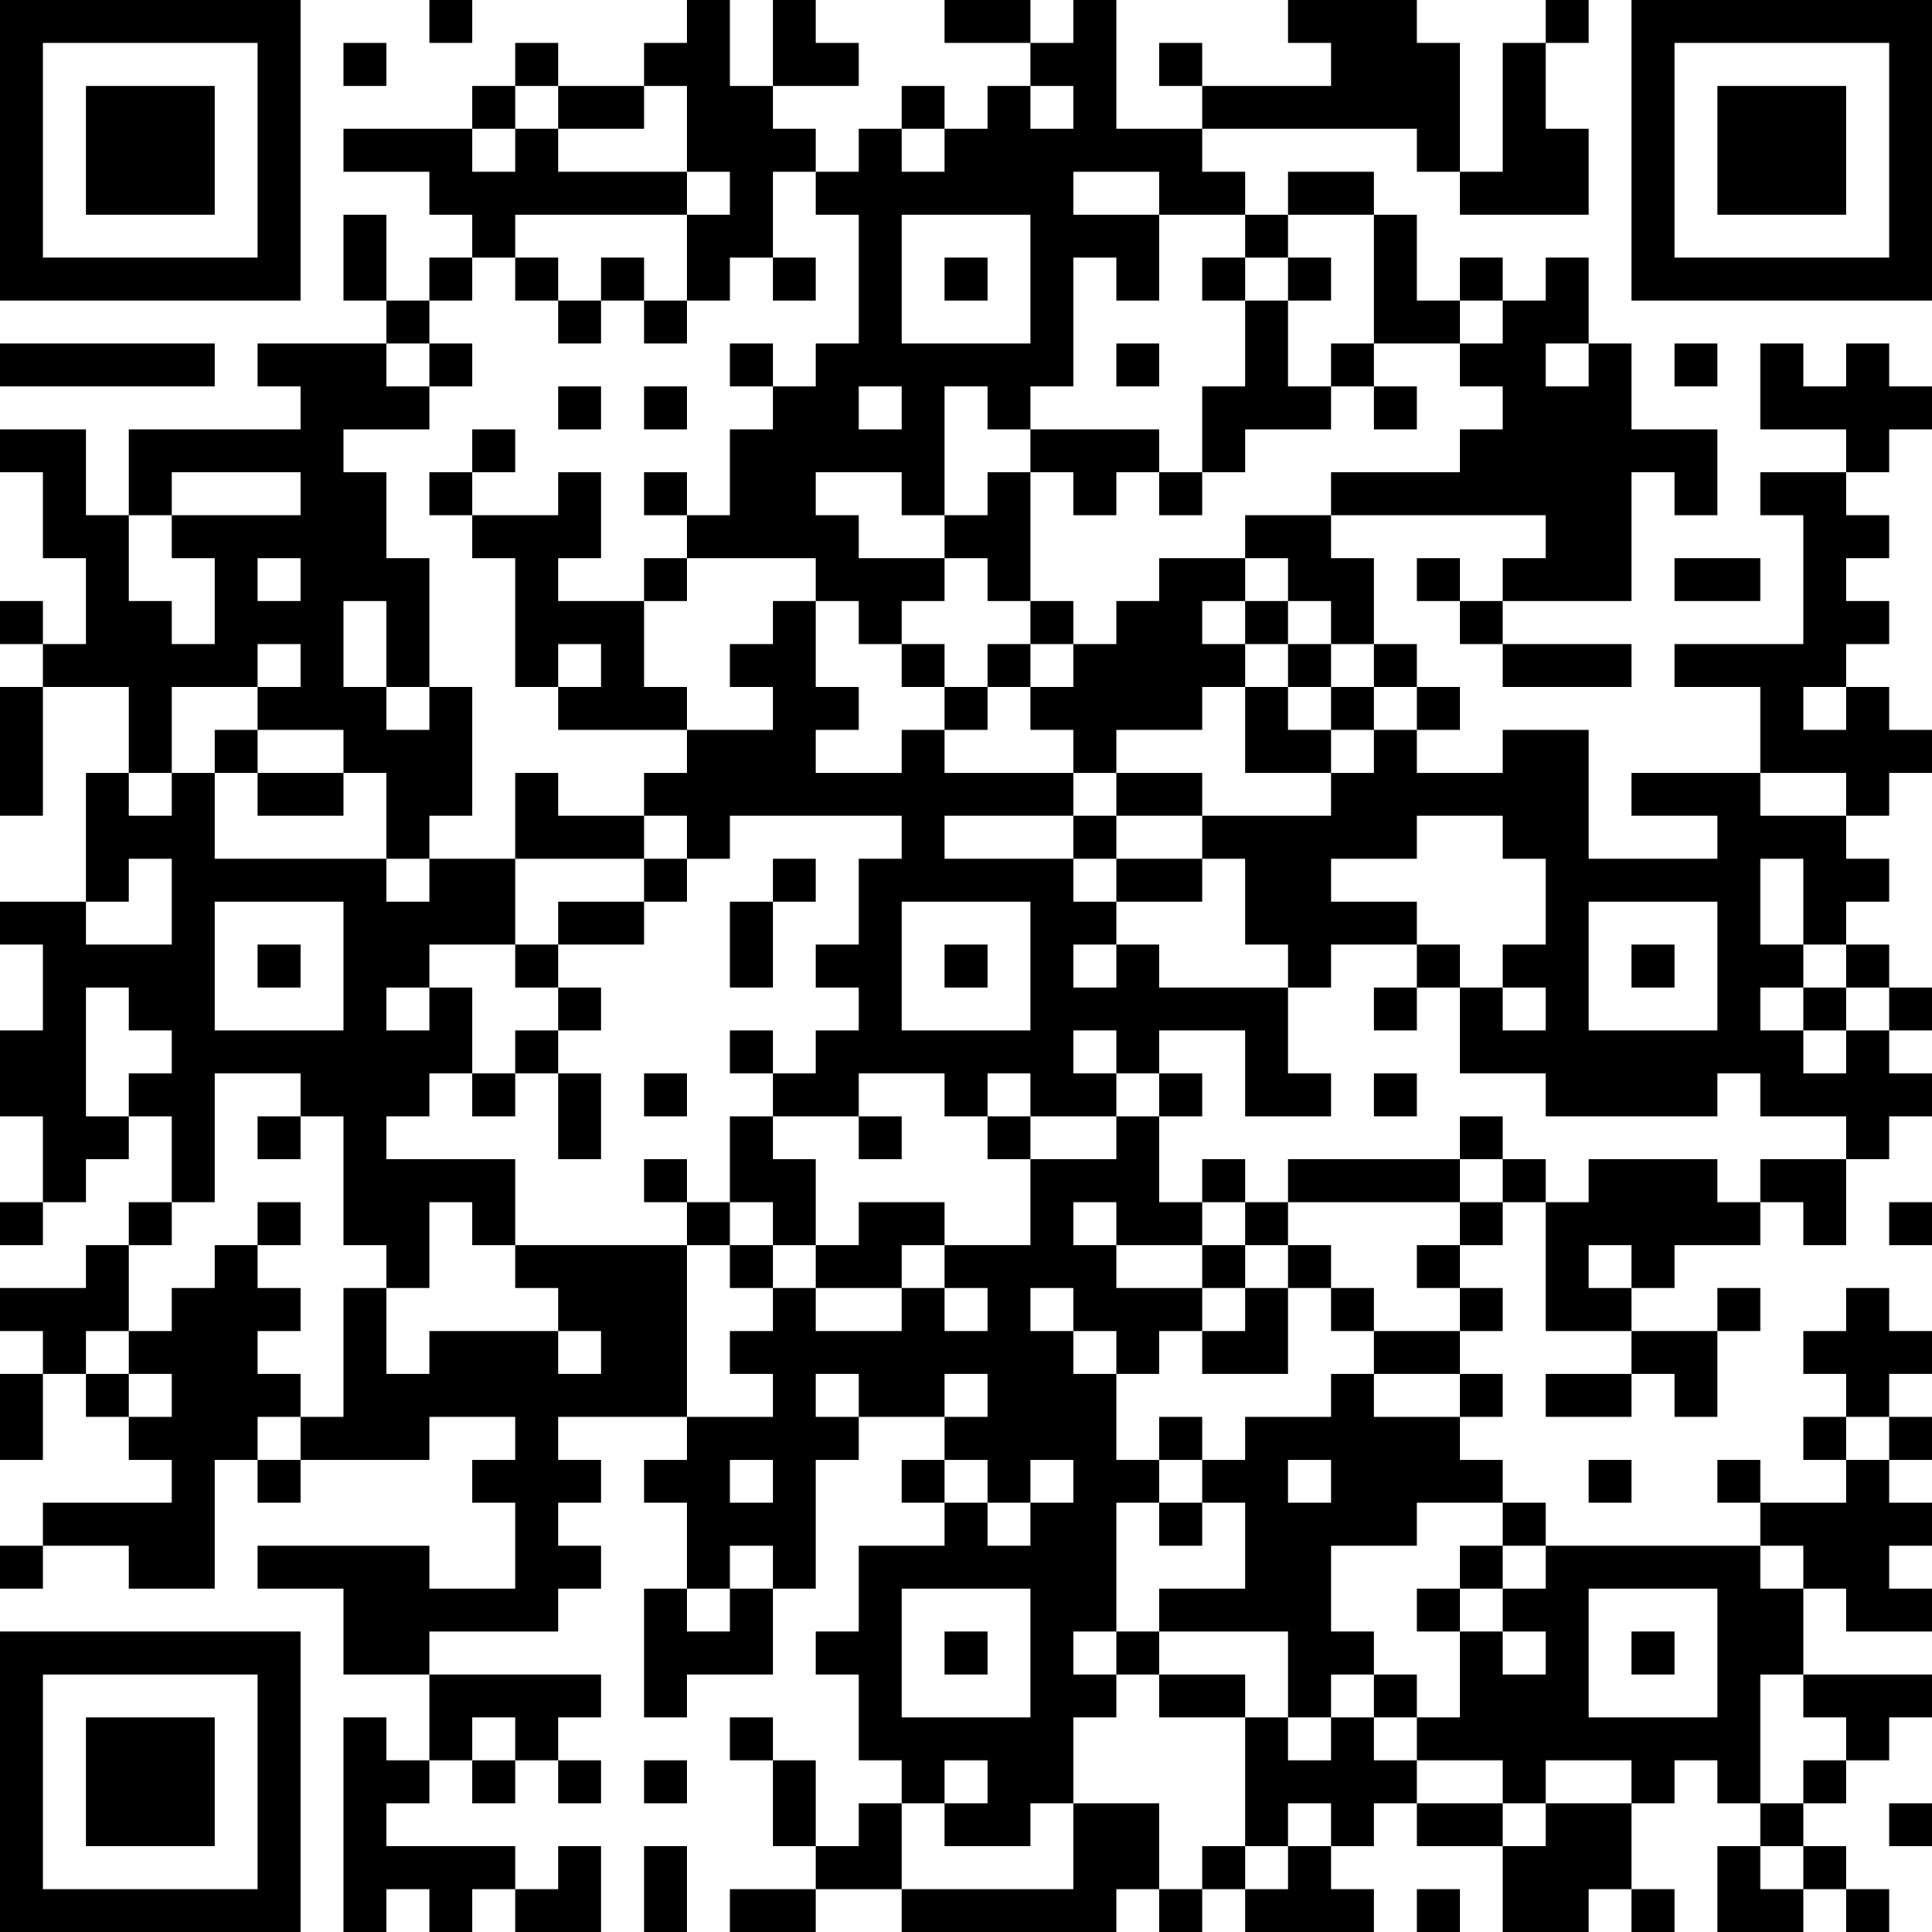 <?xml version="1.0" encoding="UTF-8"?>
<svg xmlns="http://www.w3.org/2000/svg" version="1.1" width="300" height="300" viewBox="0 0 300 300"><rect x="0" y="0" width="300" height="300" fill="#ffffff"/><g transform="scale(6.667)"><g transform="translate(0,0)"><path fill-rule="evenodd" d="M10 0L10 1L11 1L11 0ZM16 0L16 1L15 1L15 2L13 2L13 1L12 1L12 2L11 2L11 3L8 3L8 4L10 4L10 5L11 5L11 6L10 6L10 7L9 7L9 5L8 5L8 7L9 7L9 8L6 8L6 9L7 9L7 10L3 10L3 12L2 12L2 10L0 10L0 11L1 11L1 13L2 13L2 15L1 15L1 14L0 14L0 15L1 15L1 16L0 16L0 19L1 19L1 16L3 16L3 18L2 18L2 21L0 21L0 22L1 22L1 24L0 24L0 26L1 26L1 28L0 28L0 29L1 29L1 28L2 28L2 27L3 27L3 26L4 26L4 28L3 28L3 29L2 29L2 30L0 30L0 31L1 31L1 32L0 32L0 34L1 34L1 32L2 32L2 33L3 33L3 34L4 34L4 35L1 35L1 36L0 36L0 37L1 37L1 36L3 36L3 37L5 37L5 34L6 34L6 35L7 35L7 34L10 34L10 33L12 33L12 34L11 34L11 35L12 35L12 37L10 37L10 36L6 36L6 37L8 37L8 39L10 39L10 41L9 41L9 40L8 40L8 45L9 45L9 44L10 44L10 45L11 45L11 44L12 44L12 45L14 45L14 43L13 43L13 44L12 44L12 43L9 43L9 42L10 42L10 41L11 41L11 42L12 42L12 41L13 41L13 42L14 42L14 41L13 41L13 40L14 40L14 39L10 39L10 38L13 38L13 37L14 37L14 36L13 36L13 35L14 35L14 34L13 34L13 33L16 33L16 34L15 34L15 35L16 35L16 37L15 37L15 40L16 40L16 39L18 39L18 37L19 37L19 34L20 34L20 33L22 33L22 34L21 34L21 35L22 35L22 36L20 36L20 38L19 38L19 39L20 39L20 41L21 41L21 42L20 42L20 43L19 43L19 41L18 41L18 40L17 40L17 41L18 41L18 43L19 43L19 44L17 44L17 45L19 45L19 44L21 44L21 45L26 45L26 44L27 44L27 45L28 45L28 44L29 44L29 45L32 45L32 44L31 44L31 43L32 43L32 42L33 42L33 43L35 43L35 45L37 45L37 44L38 44L38 45L39 45L39 44L38 44L38 42L39 42L39 41L40 41L40 42L41 42L41 43L40 43L40 45L42 45L42 44L43 44L43 45L44 45L44 44L43 44L43 43L42 43L42 42L43 42L43 41L44 41L44 40L45 40L45 39L42 39L42 37L43 37L43 38L45 38L45 37L44 37L44 36L45 36L45 35L44 35L44 34L45 34L45 33L44 33L44 32L45 32L45 31L44 31L44 30L43 30L43 31L42 31L42 32L43 32L43 33L42 33L42 34L43 34L43 35L41 35L41 34L40 34L40 35L41 35L41 36L36 36L36 35L35 35L35 34L34 34L34 33L35 33L35 32L34 32L34 31L35 31L35 30L34 30L34 29L35 29L35 28L36 28L36 31L38 31L38 32L36 32L36 33L38 33L38 32L39 32L39 33L40 33L40 31L41 31L41 30L40 30L40 31L38 31L38 30L39 30L39 29L41 29L41 28L42 28L42 29L43 29L43 27L44 27L44 26L45 26L45 25L44 25L44 24L45 24L45 23L44 23L44 22L43 22L43 21L44 21L44 20L43 20L43 19L44 19L44 18L45 18L45 17L44 17L44 16L43 16L43 15L44 15L44 14L43 14L43 13L44 13L44 12L43 12L43 11L44 11L44 10L45 10L45 9L44 9L44 8L43 8L43 9L42 9L42 8L41 8L41 10L43 10L43 11L41 11L41 12L42 12L42 15L39 15L39 16L41 16L41 18L38 18L38 19L40 19L40 20L37 20L37 17L35 17L35 18L33 18L33 17L34 17L34 16L33 16L33 15L32 15L32 13L31 13L31 12L36 12L36 13L35 13L35 14L34 14L34 13L33 13L33 14L34 14L34 15L35 15L35 16L38 16L38 15L35 15L35 14L38 14L38 11L39 11L39 12L40 12L40 10L38 10L38 8L37 8L37 6L36 6L36 7L35 7L35 6L34 6L34 7L33 7L33 5L32 5L32 4L30 4L30 5L29 5L29 4L28 4L28 3L33 3L33 4L34 4L34 5L37 5L37 3L36 3L36 1L37 1L37 0L36 0L36 1L35 1L35 4L34 4L34 1L33 1L33 0L30 0L30 1L31 1L31 2L28 2L28 1L27 1L27 2L28 2L28 3L26 3L26 0L25 0L25 1L24 1L24 0L22 0L22 1L24 1L24 2L23 2L23 3L22 3L22 2L21 2L21 3L20 3L20 4L19 4L19 3L18 3L18 2L20 2L20 1L19 1L19 0L18 0L18 2L17 2L17 0ZM8 1L8 2L9 2L9 1ZM12 2L12 3L11 3L11 4L12 4L12 3L13 3L13 4L16 4L16 5L12 5L12 6L11 6L11 7L10 7L10 8L9 8L9 9L10 9L10 10L8 10L8 11L9 11L9 13L10 13L10 16L9 16L9 14L8 14L8 16L9 16L9 17L10 17L10 16L11 16L11 19L10 19L10 20L9 20L9 18L8 18L8 17L6 17L6 16L7 16L7 15L6 15L6 16L4 16L4 18L3 18L3 19L4 19L4 18L5 18L5 20L9 20L9 21L10 21L10 20L12 20L12 22L10 22L10 23L9 23L9 24L10 24L10 23L11 23L11 25L10 25L10 26L9 26L9 27L12 27L12 29L11 29L11 28L10 28L10 30L9 30L9 29L8 29L8 26L7 26L7 25L5 25L5 28L4 28L4 29L3 29L3 31L2 31L2 32L3 32L3 33L4 33L4 32L3 32L3 31L4 31L4 30L5 30L5 29L6 29L6 30L7 30L7 31L6 31L6 32L7 32L7 33L6 33L6 34L7 34L7 33L8 33L8 30L9 30L9 32L10 32L10 31L13 31L13 32L14 32L14 31L13 31L13 30L12 30L12 29L16 29L16 33L18 33L18 32L17 32L17 31L18 31L18 30L19 30L19 31L21 31L21 30L22 30L22 31L23 31L23 30L22 30L22 29L24 29L24 27L26 27L26 26L27 26L27 28L28 28L28 29L26 29L26 28L25 28L25 29L26 29L26 30L28 30L28 31L27 31L27 32L26 32L26 31L25 31L25 30L24 30L24 31L25 31L25 32L26 32L26 34L27 34L27 35L26 35L26 38L25 38L25 39L26 39L26 40L25 40L25 42L24 42L24 43L22 43L22 42L23 42L23 41L22 41L22 42L21 42L21 44L25 44L25 42L27 42L27 44L28 44L28 43L29 43L29 44L30 44L30 43L31 43L31 42L30 42L30 43L29 43L29 40L30 40L30 41L31 41L31 40L32 40L32 41L33 41L33 42L35 42L35 43L36 43L36 42L38 42L38 41L36 41L36 42L35 42L35 41L33 41L33 40L34 40L34 38L35 38L35 39L36 39L36 38L35 38L35 37L36 37L36 36L35 36L35 35L33 35L33 36L31 36L31 38L32 38L32 39L31 39L31 40L30 40L30 38L27 38L27 37L29 37L29 35L28 35L28 34L29 34L29 33L31 33L31 32L32 32L32 33L34 33L34 32L32 32L32 31L34 31L34 30L33 30L33 29L34 29L34 28L35 28L35 27L36 27L36 28L37 28L37 27L40 27L40 28L41 28L41 27L43 27L43 26L41 26L41 25L40 25L40 26L36 26L36 25L34 25L34 23L35 23L35 24L36 24L36 23L35 23L35 22L36 22L36 20L35 20L35 19L33 19L33 20L31 20L31 21L33 21L33 22L31 22L31 23L30 23L30 22L29 22L29 20L28 20L28 19L31 19L31 18L32 18L32 17L33 17L33 16L32 16L32 15L31 15L31 14L30 14L30 13L29 13L29 12L31 12L31 11L34 11L34 10L35 10L35 9L34 9L34 8L35 8L35 7L34 7L34 8L32 8L32 5L30 5L30 6L29 6L29 5L27 5L27 4L25 4L25 5L27 5L27 7L26 7L26 6L25 6L25 9L24 9L24 10L23 10L23 9L22 9L22 12L21 12L21 11L19 11L19 12L20 12L20 13L22 13L22 14L21 14L21 15L20 15L20 14L19 14L19 13L16 13L16 12L17 12L17 10L18 10L18 9L19 9L19 8L20 8L20 5L19 5L19 4L18 4L18 6L17 6L17 7L16 7L16 5L17 5L17 4L16 4L16 2L15 2L15 3L13 3L13 2ZM24 2L24 3L25 3L25 2ZM21 3L21 4L22 4L22 3ZM21 5L21 8L24 8L24 5ZM12 6L12 7L13 7L13 8L14 8L14 7L15 7L15 8L16 8L16 7L15 7L15 6L14 6L14 7L13 7L13 6ZM18 6L18 7L19 7L19 6ZM22 6L22 7L23 7L23 6ZM28 6L28 7L29 7L29 9L28 9L28 11L27 11L27 10L24 10L24 11L23 11L23 12L22 12L22 13L23 13L23 14L24 14L24 15L23 15L23 16L22 16L22 15L21 15L21 16L22 16L22 17L21 17L21 18L19 18L19 17L20 17L20 16L19 16L19 14L18 14L18 15L17 15L17 16L18 16L18 17L16 17L16 16L15 16L15 14L16 14L16 13L15 13L15 14L13 14L13 13L14 13L14 11L13 11L13 12L11 12L11 11L12 11L12 10L11 10L11 11L10 11L10 12L11 12L11 13L12 13L12 16L13 16L13 17L16 17L16 18L15 18L15 19L13 19L13 18L12 18L12 20L15 20L15 21L13 21L13 22L12 22L12 23L13 23L13 24L12 24L12 25L11 25L11 26L12 26L12 25L13 25L13 27L14 27L14 25L13 25L13 24L14 24L14 23L13 23L13 22L15 22L15 21L16 21L16 20L17 20L17 19L21 19L21 20L20 20L20 22L19 22L19 23L20 23L20 24L19 24L19 25L18 25L18 24L17 24L17 25L18 25L18 26L17 26L17 28L16 28L16 27L15 27L15 28L16 28L16 29L17 29L17 30L18 30L18 29L19 29L19 30L21 30L21 29L22 29L22 28L20 28L20 29L19 29L19 27L18 27L18 26L20 26L20 27L21 27L21 26L20 26L20 25L22 25L22 26L23 26L23 27L24 27L24 26L26 26L26 25L27 25L27 26L28 26L28 25L27 25L27 24L29 24L29 26L31 26L31 25L30 25L30 23L27 23L27 22L26 22L26 21L28 21L28 20L26 20L26 19L28 19L28 18L26 18L26 17L28 17L28 16L29 16L29 18L31 18L31 17L32 17L32 16L31 16L31 15L30 15L30 14L29 14L29 13L27 13L27 14L26 14L26 15L25 15L25 14L24 14L24 11L25 11L25 12L26 12L26 11L27 11L27 12L28 12L28 11L29 11L29 10L31 10L31 9L32 9L32 10L33 10L33 9L32 9L32 8L31 8L31 9L30 9L30 7L31 7L31 6L30 6L30 7L29 7L29 6ZM0 8L0 9L5 9L5 8ZM10 8L10 9L11 9L11 8ZM17 8L17 9L18 9L18 8ZM26 8L26 9L27 9L27 8ZM36 8L36 9L37 9L37 8ZM39 8L39 9L40 9L40 8ZM13 9L13 10L14 10L14 9ZM15 9L15 10L16 10L16 9ZM20 9L20 10L21 10L21 9ZM4 11L4 12L3 12L3 14L4 14L4 15L5 15L5 13L4 13L4 12L7 12L7 11ZM15 11L15 12L16 12L16 11ZM6 13L6 14L7 14L7 13ZM39 13L39 14L41 14L41 13ZM28 14L28 15L29 15L29 16L30 16L30 17L31 17L31 16L30 16L30 15L29 15L29 14ZM13 15L13 16L14 16L14 15ZM24 15L24 16L23 16L23 17L22 17L22 18L25 18L25 19L22 19L22 20L25 20L25 21L26 21L26 20L25 20L25 19L26 19L26 18L25 18L25 17L24 17L24 16L25 16L25 15ZM42 16L42 17L43 17L43 16ZM5 17L5 18L6 18L6 19L8 19L8 18L6 18L6 17ZM41 18L41 19L43 19L43 18ZM15 19L15 20L16 20L16 19ZM3 20L3 21L2 21L2 22L4 22L4 20ZM18 20L18 21L17 21L17 23L18 23L18 21L19 21L19 20ZM41 20L41 22L42 22L42 23L41 23L41 24L42 24L42 25L43 25L43 24L44 24L44 23L43 23L43 22L42 22L42 20ZM5 21L5 24L8 24L8 21ZM21 21L21 24L24 24L24 21ZM37 21L37 24L40 24L40 21ZM6 22L6 23L7 23L7 22ZM22 22L22 23L23 23L23 22ZM25 22L25 23L26 23L26 22ZM33 22L33 23L32 23L32 24L33 24L33 23L34 23L34 22ZM38 22L38 23L39 23L39 22ZM2 23L2 26L3 26L3 25L4 25L4 24L3 24L3 23ZM42 23L42 24L43 24L43 23ZM25 24L25 25L26 25L26 24ZM15 25L15 26L16 26L16 25ZM23 25L23 26L24 26L24 25ZM32 25L32 26L33 26L33 25ZM6 26L6 27L7 27L7 26ZM34 26L34 27L30 27L30 28L29 28L29 27L28 27L28 28L29 28L29 29L28 29L28 30L29 30L29 31L28 31L28 32L30 32L30 30L31 30L31 31L32 31L32 30L31 30L31 29L30 29L30 28L34 28L34 27L35 27L35 26ZM6 28L6 29L7 29L7 28ZM17 28L17 29L18 29L18 28ZM44 28L44 29L45 29L45 28ZM29 29L29 30L30 30L30 29ZM37 29L37 30L38 30L38 29ZM19 32L19 33L20 33L20 32ZM22 32L22 33L23 33L23 32ZM27 33L27 34L28 34L28 33ZM43 33L43 34L44 34L44 33ZM17 34L17 35L18 35L18 34ZM22 34L22 35L23 35L23 36L24 36L24 35L25 35L25 34L24 34L24 35L23 35L23 34ZM30 34L30 35L31 35L31 34ZM37 34L37 35L38 35L38 34ZM27 35L27 36L28 36L28 35ZM17 36L17 37L16 37L16 38L17 38L17 37L18 37L18 36ZM34 36L34 37L33 37L33 38L34 38L34 37L35 37L35 36ZM41 36L41 37L42 37L42 36ZM21 37L21 40L24 40L24 37ZM37 37L37 40L40 40L40 37ZM22 38L22 39L23 39L23 38ZM26 38L26 39L27 39L27 40L29 40L29 39L27 39L27 38ZM38 38L38 39L39 39L39 38ZM32 39L32 40L33 40L33 39ZM41 39L41 42L42 42L42 41L43 41L43 40L42 40L42 39ZM11 40L11 41L12 41L12 40ZM15 41L15 42L16 42L16 41ZM44 42L44 43L45 43L45 42ZM15 43L15 45L16 45L16 43ZM41 43L41 44L42 44L42 43ZM33 44L33 45L34 45L34 44ZM0 0L0 7L7 7L7 0ZM1 1L1 6L6 6L6 1ZM2 2L2 5L5 5L5 2ZM38 0L38 7L45 7L45 0ZM39 1L39 6L44 6L44 1ZM40 2L40 5L43 5L43 2ZM0 38L0 45L7 45L7 38ZM1 39L1 44L6 44L6 39ZM2 40L2 43L5 43L5 40Z" fill="#000000"/></g></g></svg>
